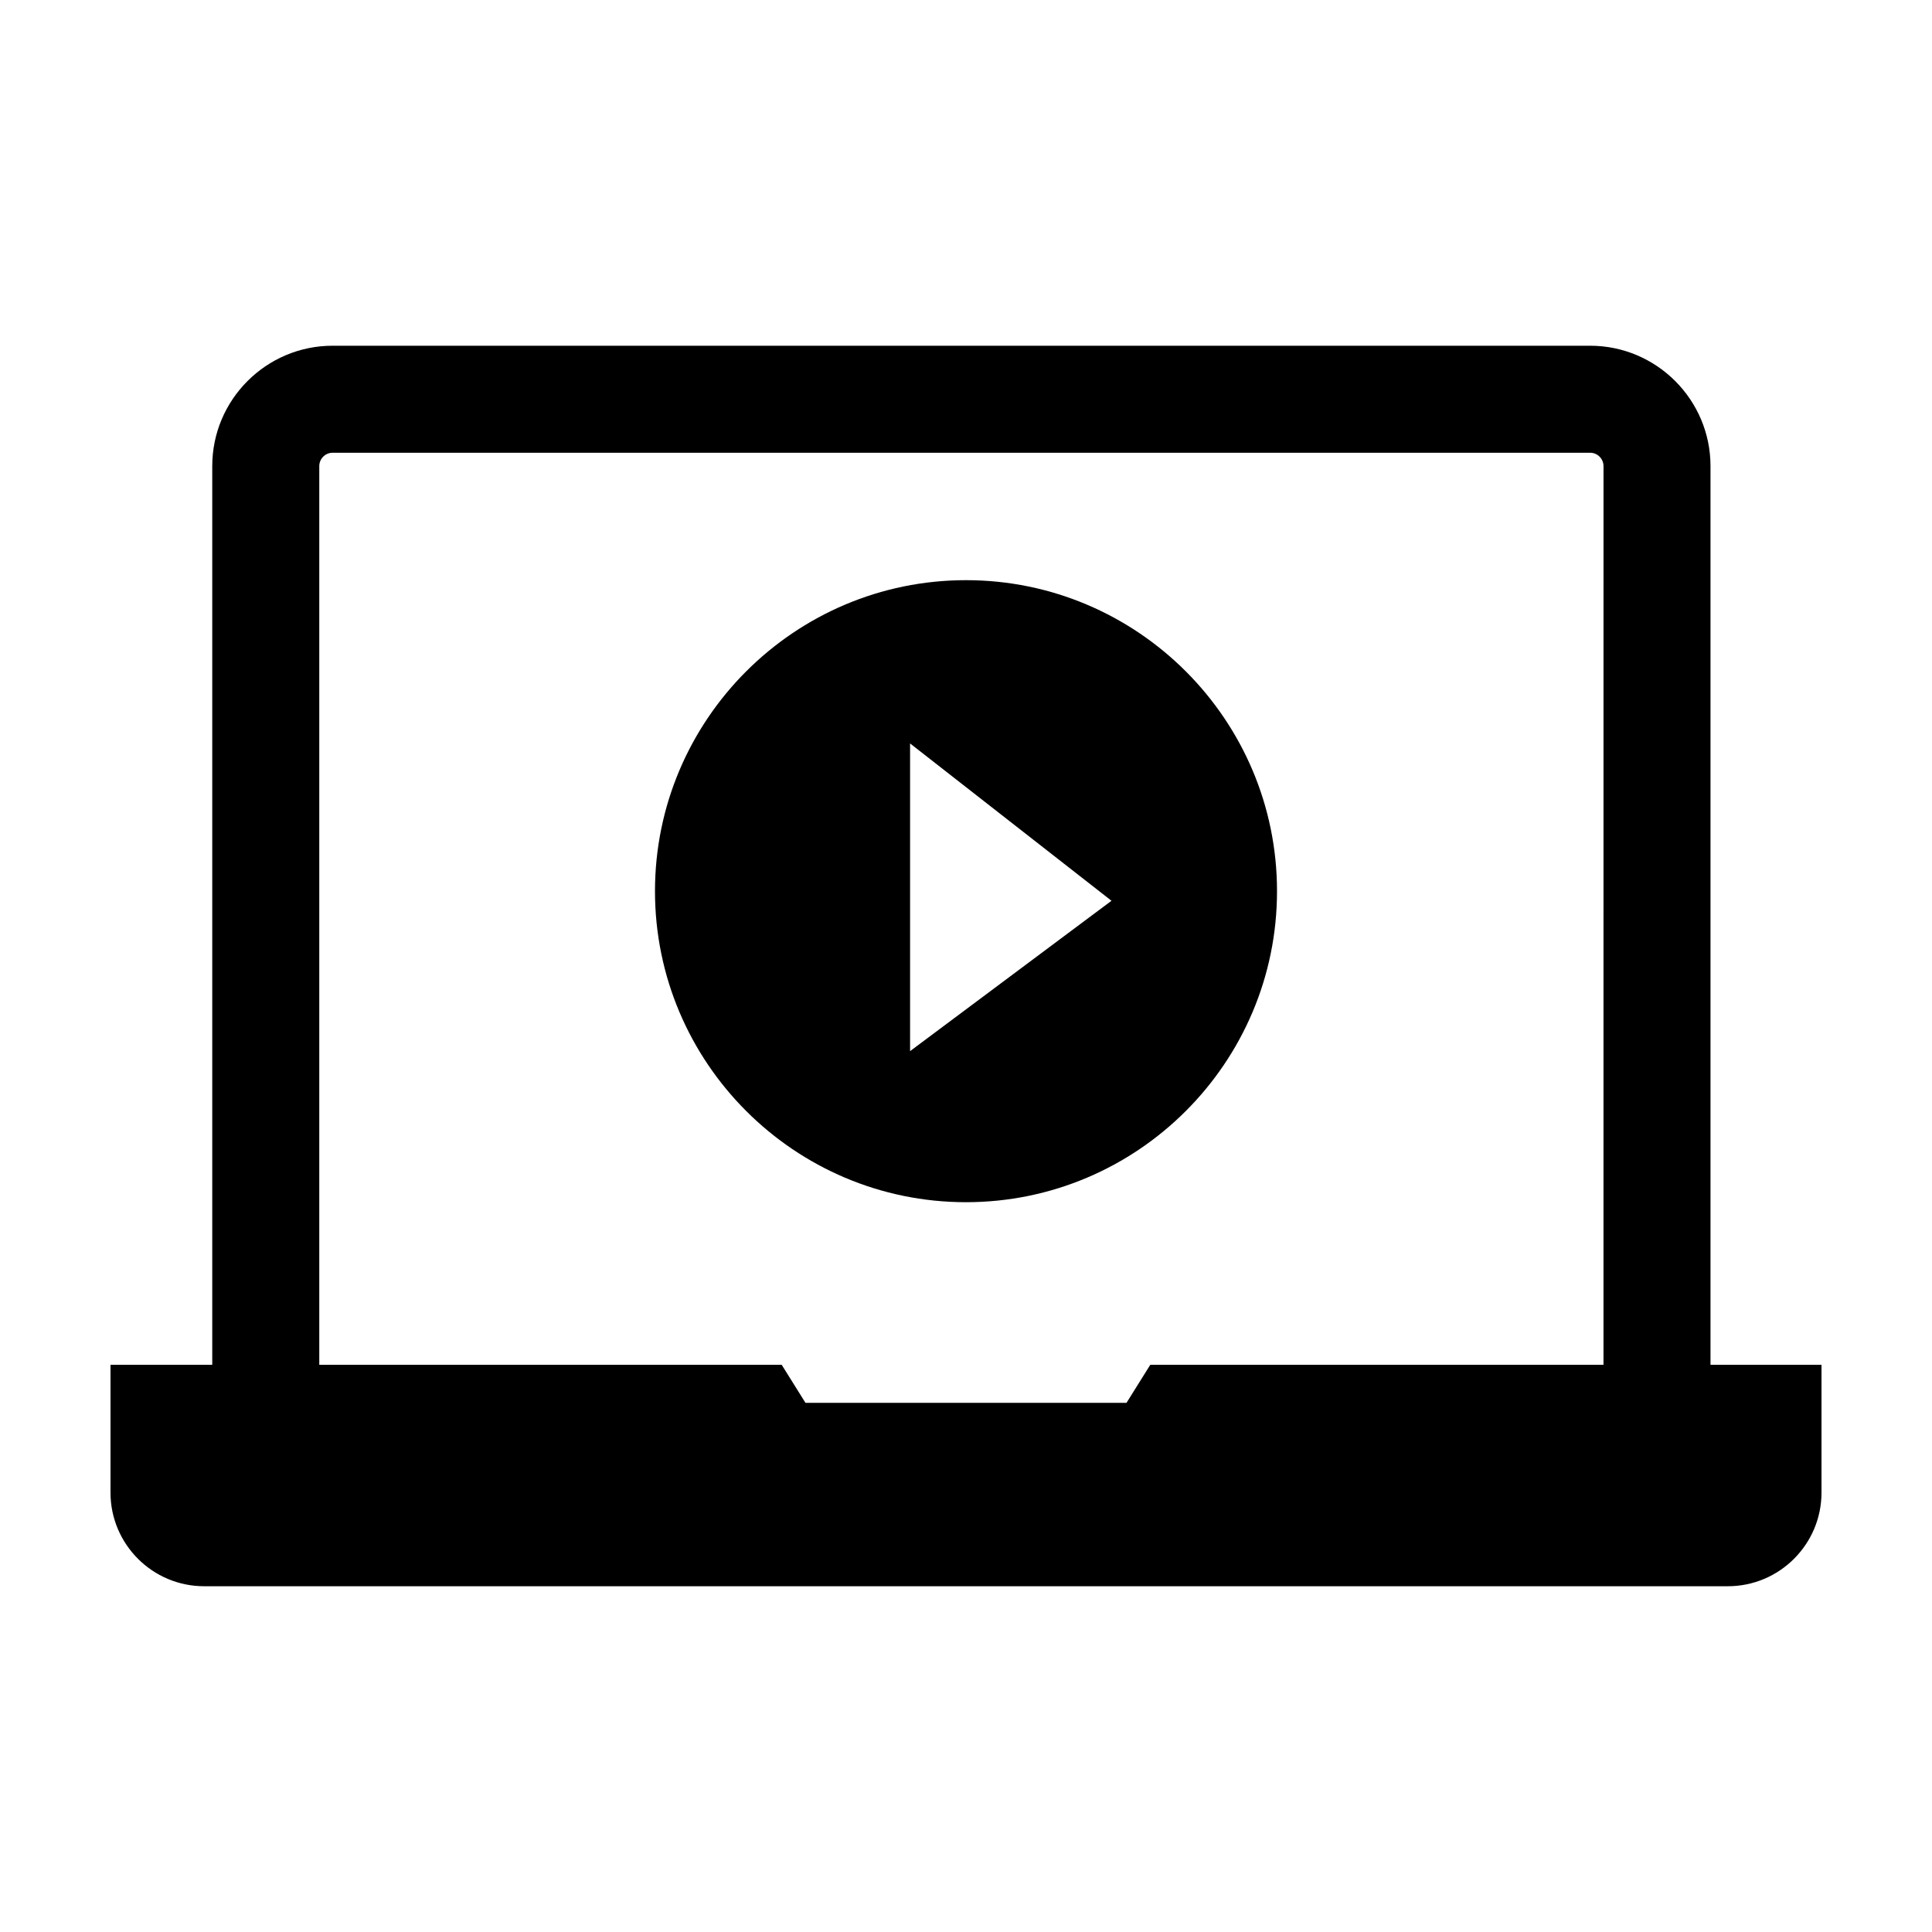 <?xml version="1.0" encoding="UTF-8"?>
<!-- Uploaded to: SVG Repo, www.svgrepo.com, Generator: SVG Repo Mixer Tools -->
<svg fill="#000000" width="800px" height="800px" version="1.1" viewBox="144 144 512 512" xmlns="http://www.w3.org/2000/svg">
 <path d="m400 297.75c-45.449 0-82.422 36.973-82.422 82.422s36.973 82.422 82.422 82.422 82.422-36.973 82.422-82.422c0-45.445-36.977-82.422-82.422-82.422zm-14.82 124.81v-81.539l53.375 41.691zm212.12 83.137v-238.17c0-17.602-14.324-31.906-31.906-31.906h-333.24c-17.602 0-31.906 14.305-31.906 31.906v238.17h-26.965v33.855c0 13.684 11.129 24.816 24.816 24.816h403.8c13.684 0 24.816-11.133 24.816-24.816v-33.855zm-28.359 0h-120.11l-6.293 10.066h-85.082l-6.293-10.066h-122.55v-238.17c0-1.949 1.578-3.547 3.547-3.547h333.24c1.949 0 3.547 1.598 3.547 3.547z"/>
</svg>